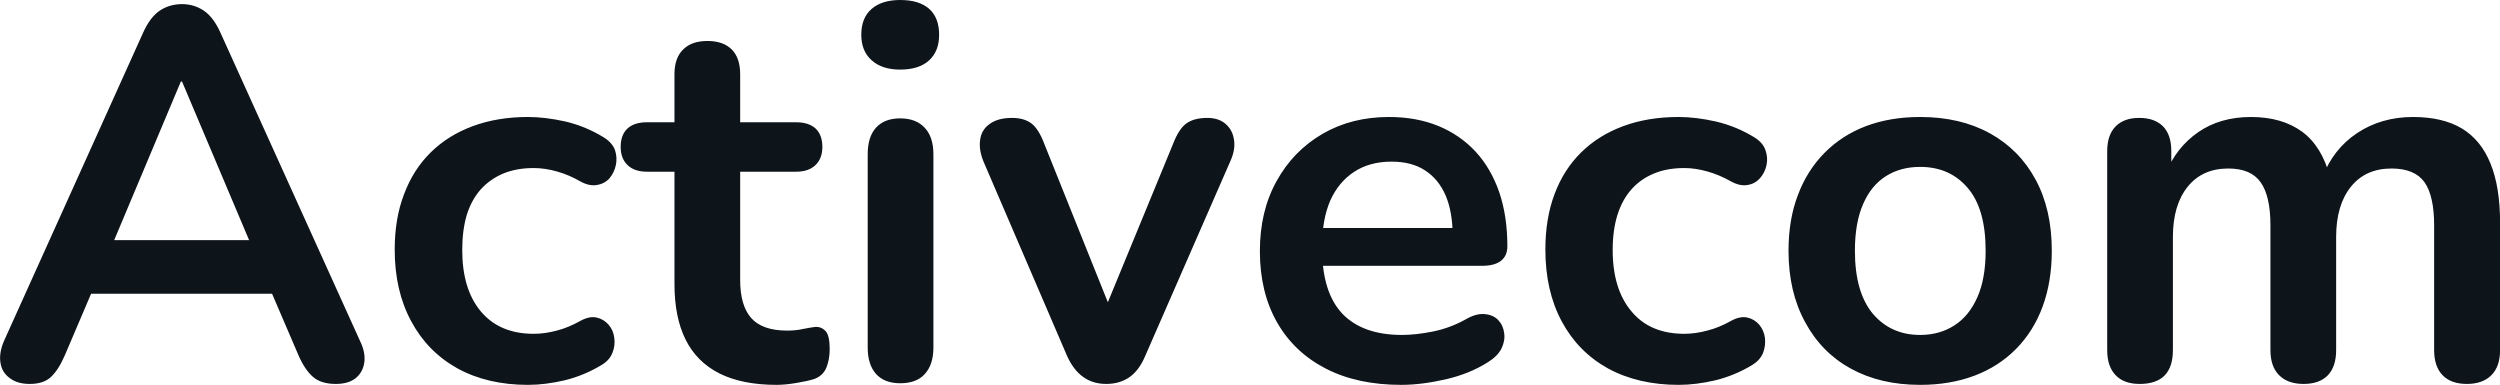 <svg fill="#0d141a" viewBox="0 0 109.197 16.813" height="100%" width="100%" xmlns="http://www.w3.org/2000/svg"><path preserveAspectRatio="none" d="M1.30 16.77L1.30 16.77Q0.75 16.77 0.42 16.51Q0.08 16.26 0.02 15.84Q-0.05 15.41 0.18 14.88L0.18 14.88L6.25 1.43Q6.55 0.76 6.97 0.47Q7.40 0.18 7.95 0.18L7.95 0.18Q8.48 0.18 8.91 0.47Q9.33 0.76 9.63 1.43L9.63 1.43L15.72 14.88Q15.98 15.41 15.91 15.85Q15.84 16.28 15.52 16.53Q15.20 16.77 14.67 16.77L14.67 16.77Q14.02 16.77 13.67 16.46Q13.31 16.15 13.03 15.50L13.03 15.50L11.54 12.03L12.78 12.83L3.07 12.83L4.32 12.03L2.84 15.50Q2.55 16.17 2.22 16.47Q1.90 16.77 1.30 16.77ZM7.95 3.56L7.90 3.56L4.68 11.22L4.09 10.49L11.77 10.49L11.19 11.22L7.95 3.56ZM23.06 16.81L23.06 16.81Q21.29 16.81 19.98 16.09Q18.67 15.36 17.96 14.03Q17.24 12.70 17.24 10.90L17.24 10.90Q17.24 9.54 17.65 8.48Q18.05 7.41 18.81 6.66Q19.57 5.91 20.65 5.51Q21.73 5.11 23.06 5.11L23.06 5.11Q23.82 5.11 24.71 5.31Q25.59 5.52 26.37 6.00L26.37 6.00Q26.74 6.23 26.86 6.55Q26.97 6.88 26.90 7.21Q26.83 7.54 26.62 7.79Q26.40 8.03 26.07 8.08Q25.75 8.14 25.36 7.93L25.36 7.93Q24.86 7.64 24.33 7.49Q23.80 7.34 23.31 7.34L23.31 7.34Q22.56 7.34 21.98 7.58Q21.41 7.82 21.00 8.27Q20.60 8.72 20.39 9.38Q20.19 10.05 20.19 10.92L20.19 10.92Q20.19 12.63 21.00 13.60Q21.82 14.58 23.31 14.58L23.31 14.58Q23.80 14.58 24.32 14.44Q24.83 14.31 25.36 14.01L25.36 14.01Q25.75 13.80 26.06 13.87Q26.37 13.94 26.58 14.18Q26.79 14.42 26.83 14.75Q26.88 15.09 26.75 15.41Q26.63 15.73 26.28 15.94L26.28 15.94Q25.52 16.40 24.67 16.61Q23.82 16.81 23.06 16.81ZM33.92 16.81L33.92 16.81Q32.42 16.81 31.42 16.31Q30.42 15.80 29.94 14.82Q29.46 13.85 29.46 12.40L29.46 12.40L29.46 7.50L28.26 7.50Q27.71 7.50 27.41 7.21Q27.11 6.92 27.11 6.42L27.11 6.42Q27.11 5.89 27.41 5.61Q27.71 5.34 28.26 5.34L28.26 5.34L29.46 5.34L29.46 3.24Q29.46 2.53 29.84 2.16Q30.21 1.79 30.90 1.79L30.90 1.79Q31.59 1.79 31.96 2.16Q32.33 2.53 32.33 3.24L32.33 3.24L32.33 5.34L34.77 5.34Q35.32 5.34 35.62 5.61Q35.92 5.89 35.92 6.42L35.92 6.42Q35.92 6.92 35.62 7.21Q35.32 7.50 34.77 7.50L34.77 7.50L32.33 7.50L32.33 12.24Q32.33 13.34 32.81 13.89Q33.30 14.44 34.38 14.44L34.38 14.44Q34.77 14.44 35.07 14.37Q35.37 14.31 35.60 14.28L35.60 14.28Q35.87 14.26 36.06 14.46Q36.24 14.65 36.24 15.25L36.24 15.25Q36.24 15.71 36.09 16.07Q35.94 16.42 35.55 16.56L35.55 16.56Q35.25 16.65 34.77 16.73Q34.29 16.81 33.92 16.81ZM39.32 16.74L39.32 16.74Q38.63 16.74 38.26 16.33Q37.90 15.92 37.90 15.18L37.90 15.18L37.90 6.74Q37.90 5.98 38.26 5.58Q38.63 5.17 39.32 5.17L39.32 5.17Q40.01 5.17 40.39 5.58Q40.77 5.98 40.77 6.74L40.77 6.74L40.77 15.18Q40.77 15.92 40.40 16.33Q40.04 16.74 39.32 16.74ZM39.32 3.04L39.32 3.04Q38.52 3.04 38.07 2.63Q37.62 2.23 37.62 1.52L37.62 1.52Q37.62 0.78 38.07 0.39Q38.52 0 39.32 0L39.32 0Q40.15 0 40.59 0.39Q41.02 0.78 41.02 1.52L41.02 1.52Q41.02 2.23 40.59 2.63Q40.15 3.04 39.32 3.04ZM48.32 16.77L48.32 16.77Q47.74 16.77 47.32 16.47Q46.89 16.17 46.61 15.55L46.61 15.55L42.96 7.06Q42.75 6.55 42.81 6.12Q42.86 5.68 43.22 5.42Q43.58 5.15 44.20 5.15L44.20 5.15Q44.73 5.15 45.05 5.39Q45.37 5.63 45.62 6.30L45.62 6.30L48.73 14.05L48.04 14.05L51.24 6.28Q51.49 5.63 51.82 5.39Q52.16 5.15 52.73 5.15L52.73 5.15Q53.24 5.15 53.54 5.42Q53.84 5.68 53.90 6.11Q53.97 6.53 53.74 7.04L53.74 7.04L50.02 15.55Q49.76 16.17 49.34 16.47Q48.91 16.77 48.32 16.77ZM61.20 16.81L61.20 16.81Q59.29 16.81 57.91 16.10Q56.53 15.39 55.78 14.08Q55.03 12.76 55.03 10.97L55.03 10.97Q55.03 9.22 55.76 7.91Q56.48 6.60 57.76 5.85Q59.03 5.11 60.67 5.11L60.67 5.11Q61.86 5.11 62.82 5.50Q63.77 5.89 64.45 6.62Q65.13 7.36 65.49 8.41Q65.84 9.45 65.84 10.76L65.84 10.76Q65.84 11.18 65.55 11.40Q65.27 11.61 64.74 11.61L64.74 11.61L57.35 11.61L57.35 9.96L63.82 9.96L63.45 10.30Q63.45 9.25 63.14 8.53Q62.83 7.82 62.24 7.44Q61.66 7.06 60.78 7.06L60.78 7.06Q59.82 7.06 59.14 7.51Q58.46 7.96 58.10 8.77Q57.75 9.59 57.75 10.72L57.75 10.72L57.75 10.88Q57.75 12.76 58.63 13.70Q59.52 14.63 61.24 14.63L61.24 14.63Q61.84 14.63 62.59 14.48Q63.33 14.33 64.00 13.96L64.00 13.96Q64.48 13.68 64.85 13.72Q65.22 13.75 65.44 13.98Q65.66 14.21 65.70 14.55Q65.75 14.88 65.58 15.23Q65.40 15.57 64.99 15.82L64.99 15.82Q64.19 16.33 63.14 16.57Q62.09 16.81 61.20 16.81ZM73.32 16.81L73.32 16.81Q71.55 16.81 70.23 16.09Q68.92 15.36 68.21 14.03Q67.50 12.70 67.50 10.90L67.50 10.90Q67.50 9.54 67.90 8.48Q68.30 7.41 69.06 6.66Q69.82 5.91 70.90 5.51Q71.98 5.11 73.32 5.11L73.32 5.11Q74.08 5.11 74.96 5.31Q75.85 5.52 76.63 6.00L76.63 6.00Q77.00 6.23 77.11 6.55Q77.23 6.88 77.16 7.21Q77.09 7.54 76.87 7.79Q76.65 8.03 76.33 8.08Q76.01 8.14 75.62 7.93L75.62 7.93Q75.11 7.64 74.58 7.49Q74.05 7.34 73.57 7.34L73.57 7.34Q72.81 7.34 72.24 7.58Q71.66 7.82 71.26 8.27Q70.86 8.72 70.65 9.38Q70.44 10.05 70.44 10.92L70.44 10.92Q70.44 12.63 71.26 13.60Q72.07 14.58 73.57 14.58L73.57 14.58Q74.05 14.58 74.57 14.44Q75.09 14.31 75.62 14.01L75.62 14.01Q76.01 13.80 76.32 13.87Q76.63 13.94 76.84 14.18Q77.04 14.42 77.09 14.75Q77.13 15.09 77.01 15.41Q76.88 15.73 76.54 15.94L76.54 15.94Q75.78 16.40 74.93 16.61Q74.08 16.81 73.32 16.81ZM83.87 16.81L83.87 16.81Q82.13 16.81 80.84 16.10Q79.55 15.39 78.84 14.06Q78.12 12.74 78.12 10.95L78.12 10.95Q78.12 9.59 78.53 8.52Q78.93 7.45 79.69 6.68Q80.45 5.91 81.50 5.51Q82.56 5.11 83.87 5.11L83.87 5.11Q85.62 5.11 86.91 5.82Q88.20 6.53 88.91 7.84Q89.62 9.15 89.62 10.95L89.62 10.95Q89.62 12.30 89.22 13.39Q88.82 14.47 88.06 15.24Q87.30 16.01 86.24 16.41Q85.18 16.81 83.87 16.81ZM83.87 14.63L83.87 14.63Q84.72 14.63 85.37 14.21Q86.01 13.80 86.37 12.98Q86.73 12.17 86.73 10.95L86.73 10.95Q86.73 9.11 85.94 8.20Q85.16 7.29 83.87 7.29L83.87 7.29Q83.02 7.29 82.38 7.69Q81.73 8.10 81.38 8.91Q81.02 9.73 81.02 10.95L81.02 10.95Q81.02 12.76 81.80 13.70Q82.59 14.63 83.87 14.63ZM93.46 16.77L93.46 16.77Q92.77 16.77 92.41 16.39Q92.04 16.01 92.04 15.29L92.04 15.29L92.04 6.60Q92.04 5.89 92.41 5.52Q92.77 5.15 93.44 5.15L93.44 5.15Q94.11 5.15 94.48 5.52Q94.84 5.89 94.84 6.60L94.84 6.60L94.84 8.28L94.59 7.59Q95.05 6.44 96.02 5.77Q96.98 5.11 98.32 5.11L98.32 5.11Q99.67 5.11 100.55 5.75Q101.42 6.39 101.77 7.73L101.77 7.73L101.45 7.73Q101.91 6.51 102.96 5.81Q104.02 5.11 105.40 5.11L105.40 5.11Q106.69 5.11 107.53 5.61Q108.37 6.12 108.78 7.14Q109.20 8.16 109.20 9.73L109.20 9.73L109.20 15.29Q109.20 16.01 108.82 16.39Q108.44 16.77 107.75 16.77L107.75 16.77Q107.06 16.77 106.69 16.39Q106.32 16.01 106.32 15.29L106.32 15.29L106.32 9.84Q106.32 8.56 105.90 7.96Q105.47 7.36 104.46 7.36L104.46 7.36Q103.33 7.36 102.69 8.15Q102.04 8.95 102.04 10.35L102.04 10.35L102.04 15.29Q102.04 16.01 101.68 16.39Q101.31 16.77 100.62 16.77L100.62 16.77Q99.93 16.77 99.55 16.39Q99.17 16.01 99.17 15.29L99.17 15.29L99.17 9.84Q99.17 8.56 98.74 7.96Q98.32 7.36 97.33 7.36L97.33 7.36Q96.20 7.36 95.56 8.15Q94.91 8.95 94.91 10.35L94.91 10.35L94.91 15.29Q94.91 16.77 93.46 16.77Z"></path></svg>